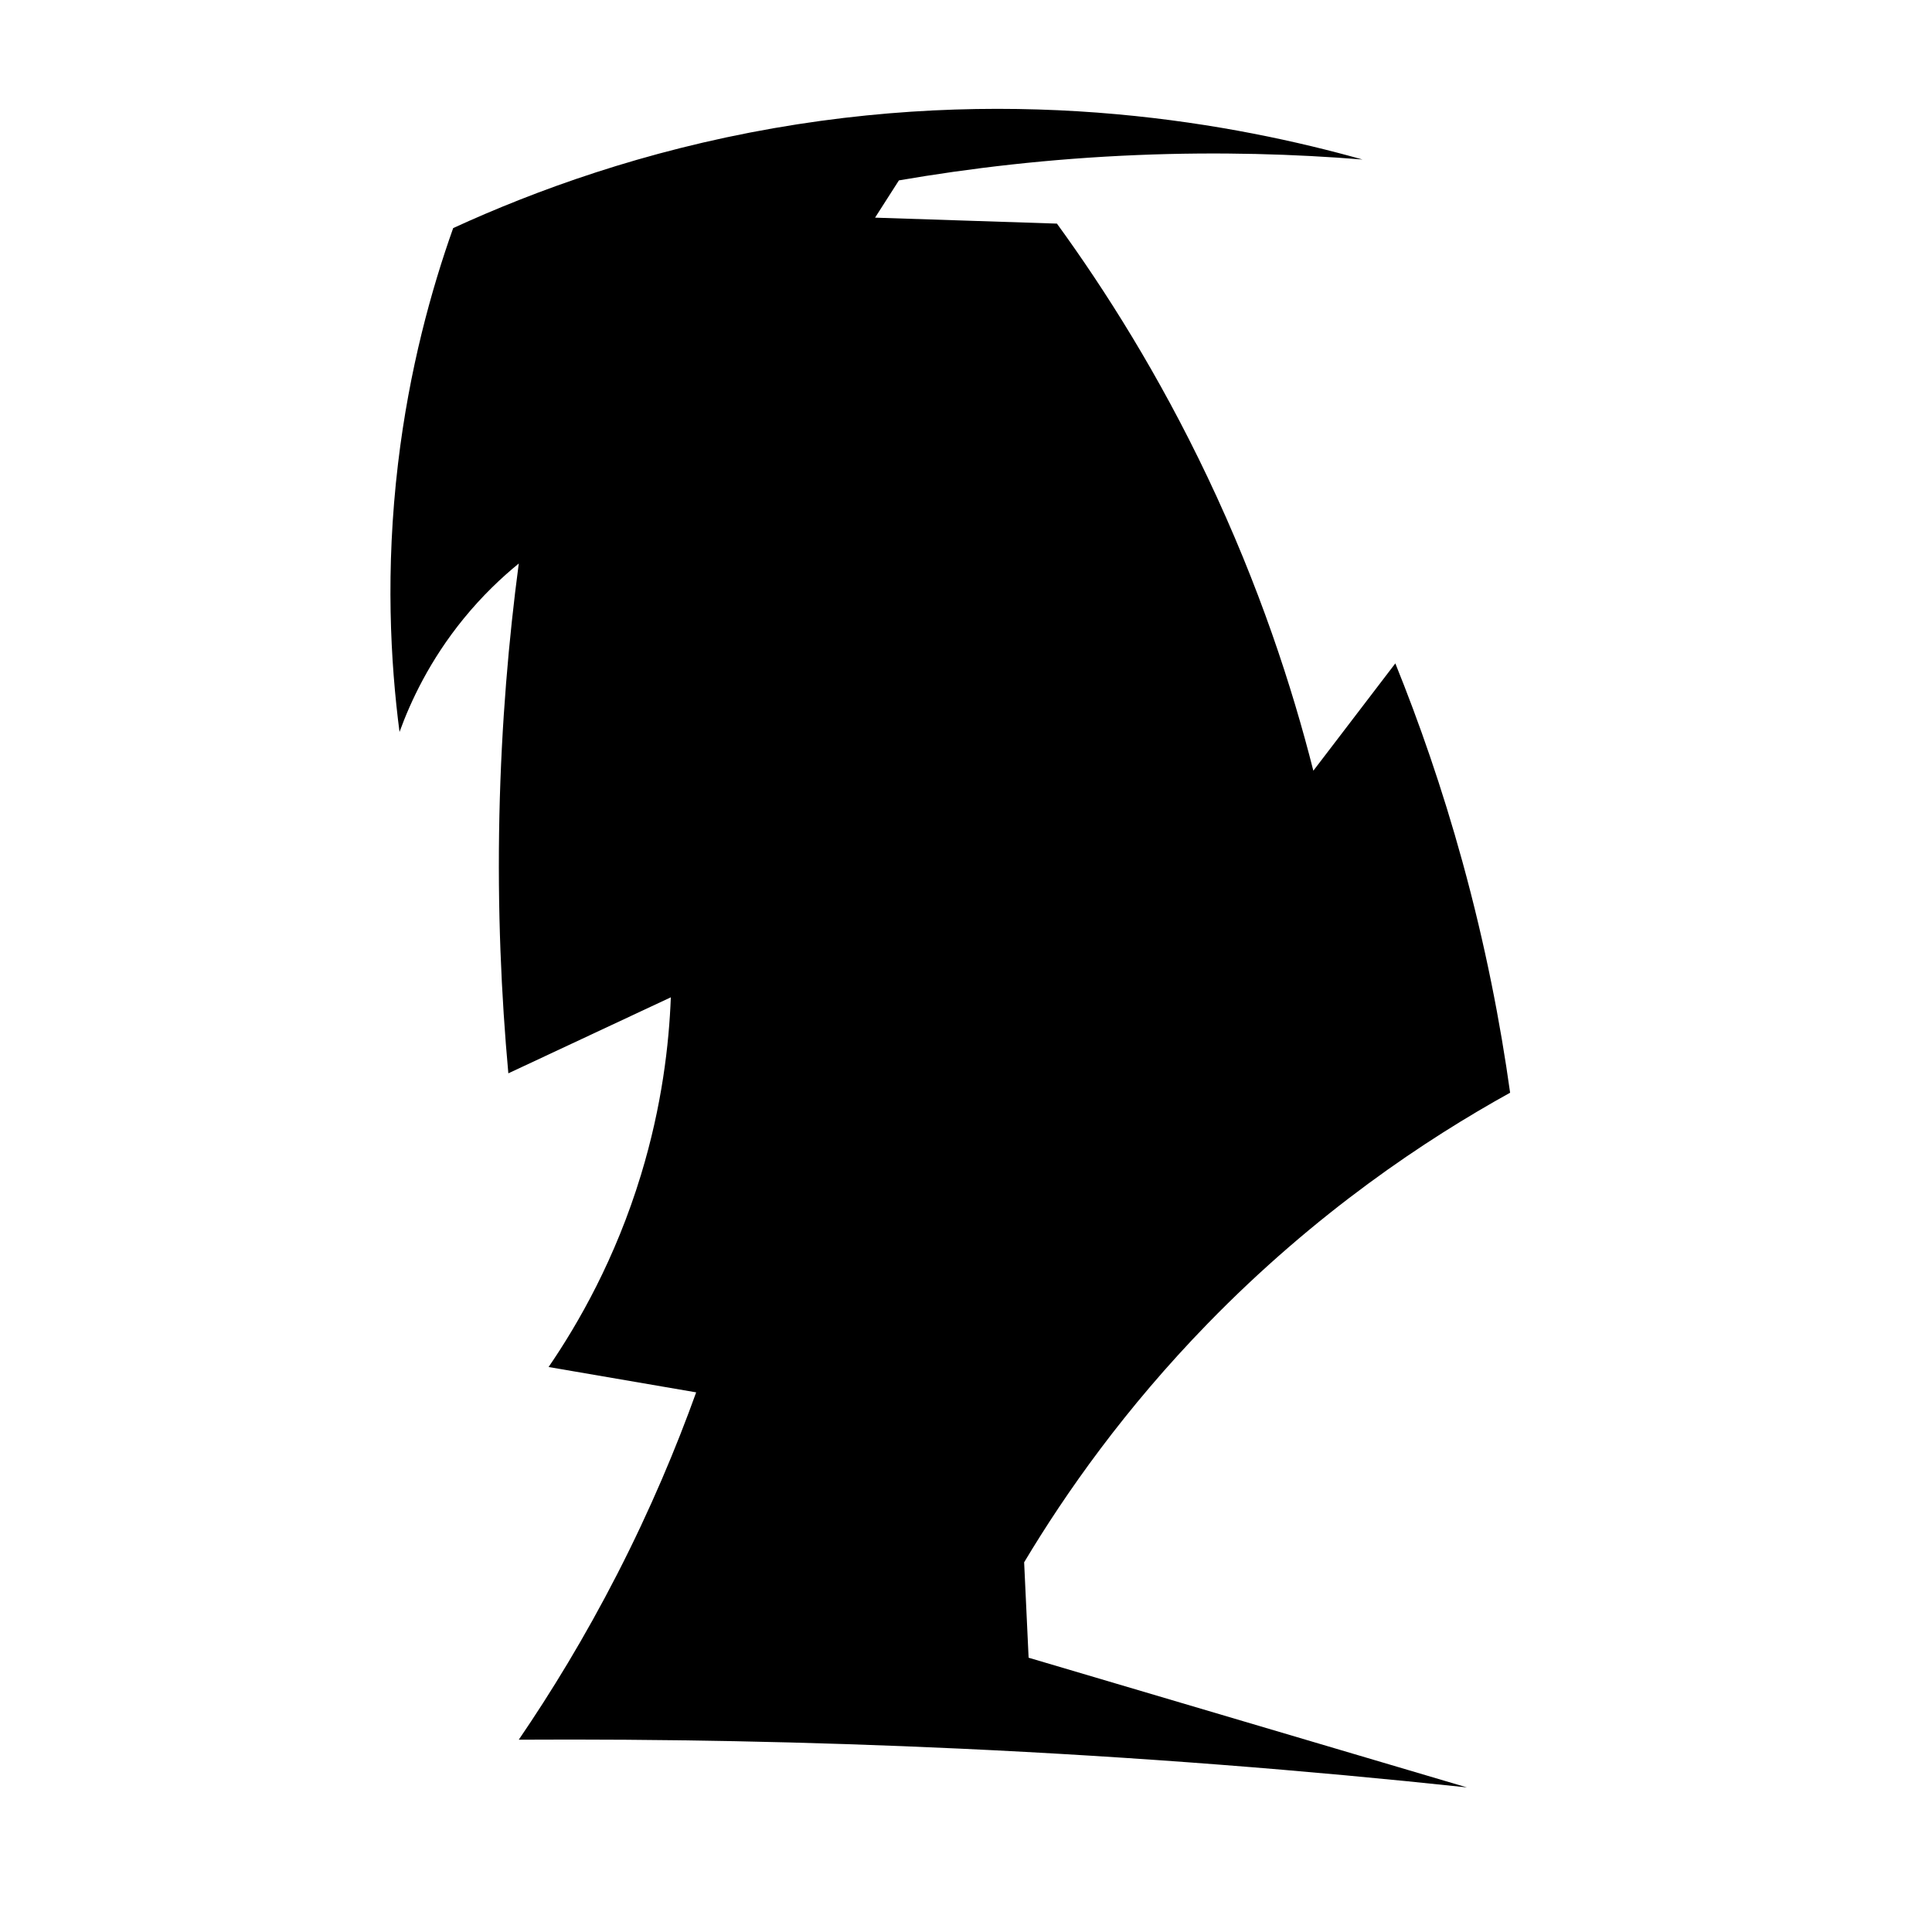 <?xml version="1.0" encoding="iso-8859-1"?>
<!-- Generator: Adobe Illustrator 27.9.0, SVG Export Plug-In . SVG Version: 6.00 Build 0)  -->
<svg version="1.1" id="Ebene_2" xmlns="http://www.w3.org/2000/svg" xmlns:xlink="http://www.w3.org/1999/xlink" x="0px" y="0px"
	 viewBox="0 0 1080 1080" style="enable-background:new 0 0 1080 1080;" xml:space="preserve">
<path d="M761.667,89.167c-69.752-19.558-187.814-42.19-329.167-17.5c-72.533,12.669-132.862,34.596-179.167,55.833
	c-12.188,34.284-24.545,78.786-30.833,131.667c-7.088,59.607-4.229,111.056,0.833,150c6.163-16.982,16.876-40.078,35.833-63.333
	C269.676,332.942,280.427,322.812,290,315c-5.596,42.176-9.719,89.365-10.833,140.833c-1.14,52.657,1.062,100.996,5,144.167
	c30.278-14.167,60.556-28.333,90.833-42.5c-0.999,26.193-4.926,60.565-16.667,99.167c-14.345,47.168-35.06,83.237-51.667,107.5
	c27.5,4.722,55,9.444,82.5,14.167C378.055,809.194,363.694,843.567,345,880c-18.098,35.273-36.984,66.097-55,92.5
	c78.644-0.455,160.974,1.028,246.667,5c99.311,4.603,193.892,12.121,283.333,21.667c-81.667-24.167-163.333-48.333-245-72.5
	l-2.5-53.333C595.778,834.463,628.837,787.457,675,740c60.705-62.407,122.304-103.216,169.167-129.167
	c-5.403-38.727-13.754-82.252-26.667-129.167c-11.333-41.175-24.323-78.212-37.5-110.833c-15.278,20-30.556,40-45.833,60
	c-11.845-46.75-30.154-103.132-59.167-164.167c-27.19-57.2-57.081-104.391-84.167-141.667c-33.889-1.111-67.778-2.222-101.667-3.333
	l13.333-20.833c39.102-6.74,83.841-12.136,133.333-14.167C682.016,84.772,724.251,86.14,761.667,89.167z"/>
</svg>
